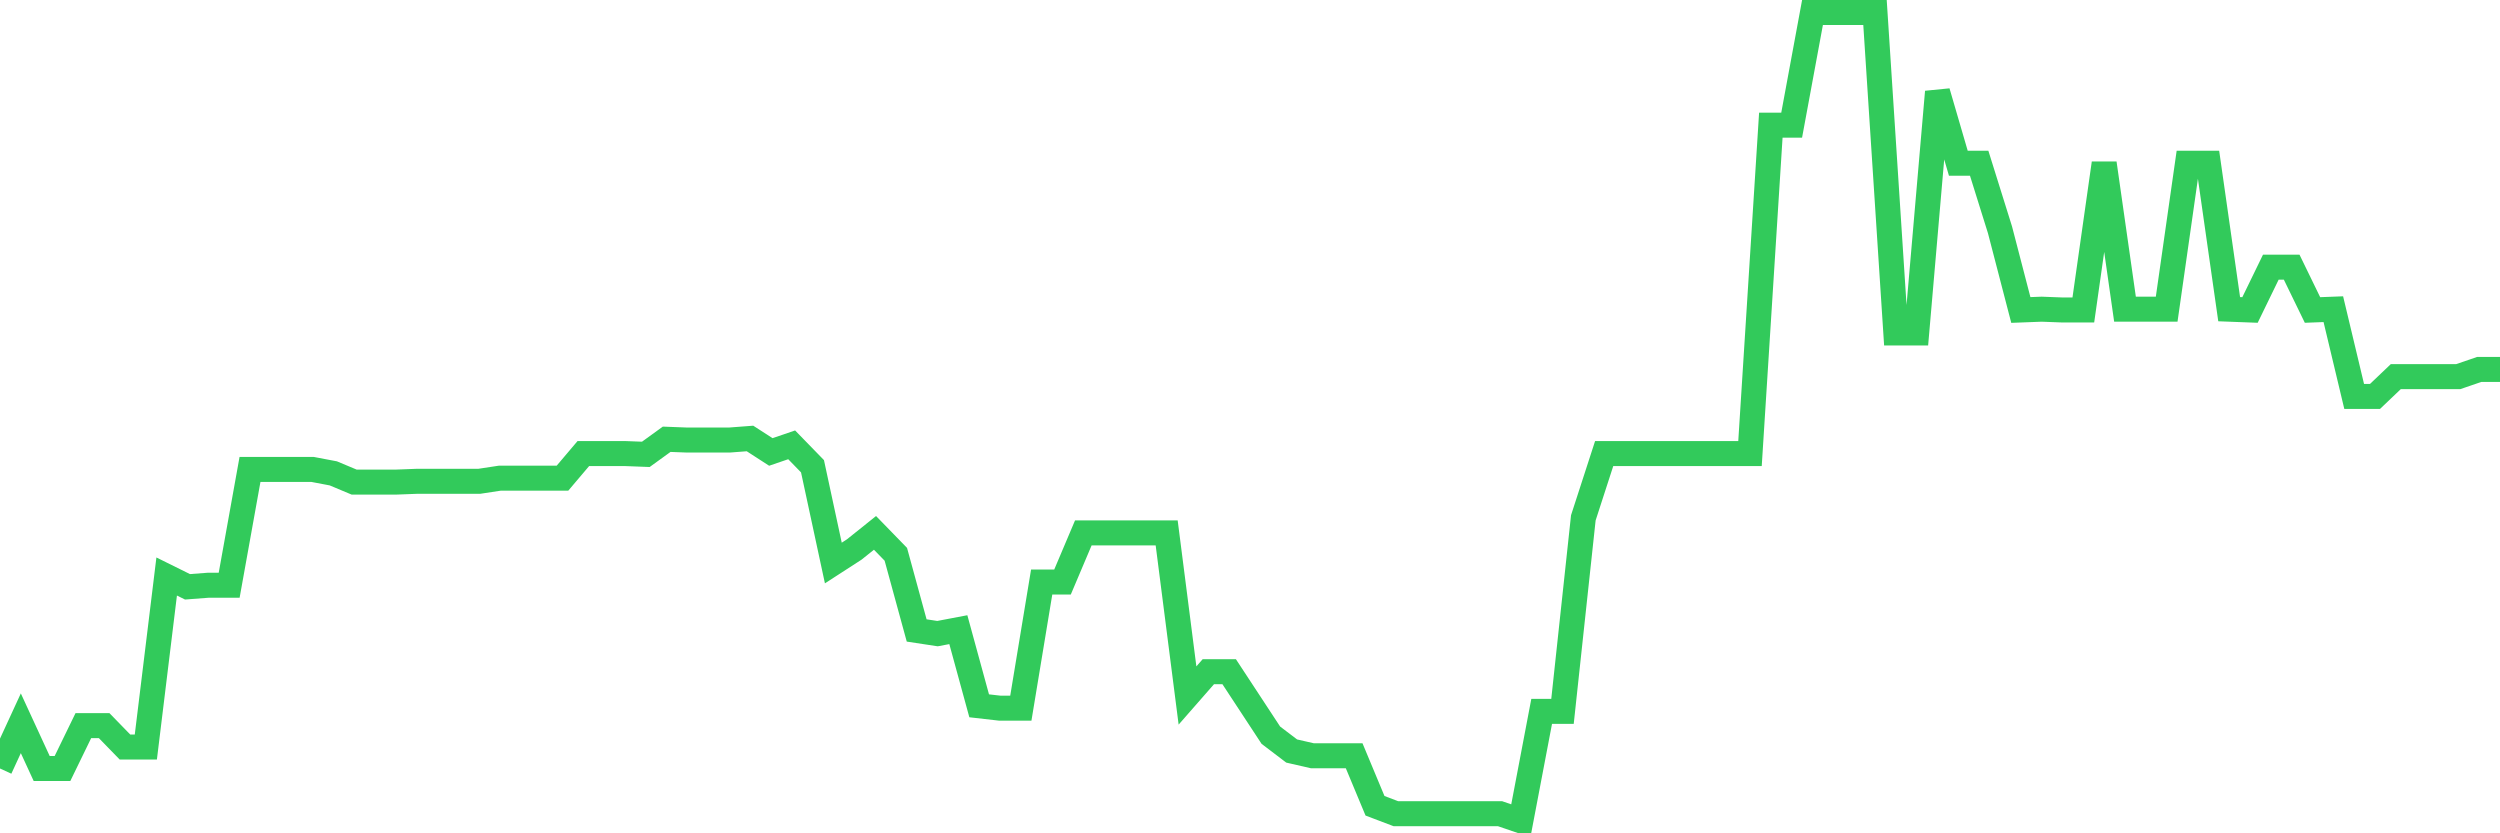 <svg
  xmlns="http://www.w3.org/2000/svg"
  xmlns:xlink="http://www.w3.org/1999/xlink"
  width="120"
  height="40"
  viewBox="0 0 120 40"
  preserveAspectRatio="none"
>
  <polyline
    points="0,36.887 1,34.717 2,36.887 3,36.887 4,34.831 5,34.831 6,35.859 7,35.859 8,27.672 9,28.167 10,28.091 11,28.091 12,22.532 13,22.532 14,22.532 15,22.532 16,22.722 17,23.141 18,23.141 19,23.141 20,23.103 21,23.103 22,23.103 23,23.103 24,22.951 25,22.951 26,22.951 27,22.951 28,21.771 29,21.771 30,21.771 31,21.809 32,21.085 33,21.123 34,21.123 35,21.123 36,21.047 37,21.694 38,21.352 39,22.38 40,27.025 41,26.378 42,25.578 43,26.606 44,30.262 45,30.414 46,30.224 47,33.879 48,33.993 49,33.993 50,27.939 51,27.939 52,25.578 53,25.578 54,25.578 55,25.578 56,25.578 57,33.384 58,32.242 59,32.242 60,33.765 61,35.288 62,36.049 63,36.278 64,36.278 65,36.278 66,38.677 67,39.057 68,39.057 69,39.057 70,39.057 71,39.057 72,39.057 73,39.4 74,34.145 75,34.145 76,24.855 77,21.771 78,21.771 79,21.771 80,21.771 81,21.771 82,21.771 83,21.771 84,21.771 85,6.007 86,6.007 87,0.6 88,0.6 89,0.6 90,0.6 91,15.983 92,15.983 93,4.408 94,7.835 95,7.835 96,11.033 97,14.879 98,14.841 99,14.879 100,14.879 101,7.835 102,14.841 103,14.841 104,14.841 105,7.835 106,7.835 107,14.841 108,14.879 109,12.823 110,12.823 111,14.879 112,14.841 113,19.029 114,19.029 115,18.077 116,18.077 117,18.077 118,18.077 119,17.734 120,17.734"
    fill="none"
    stroke="#32ca5b"
    stroke-width="1.2"
  >
  </polyline>
</svg>